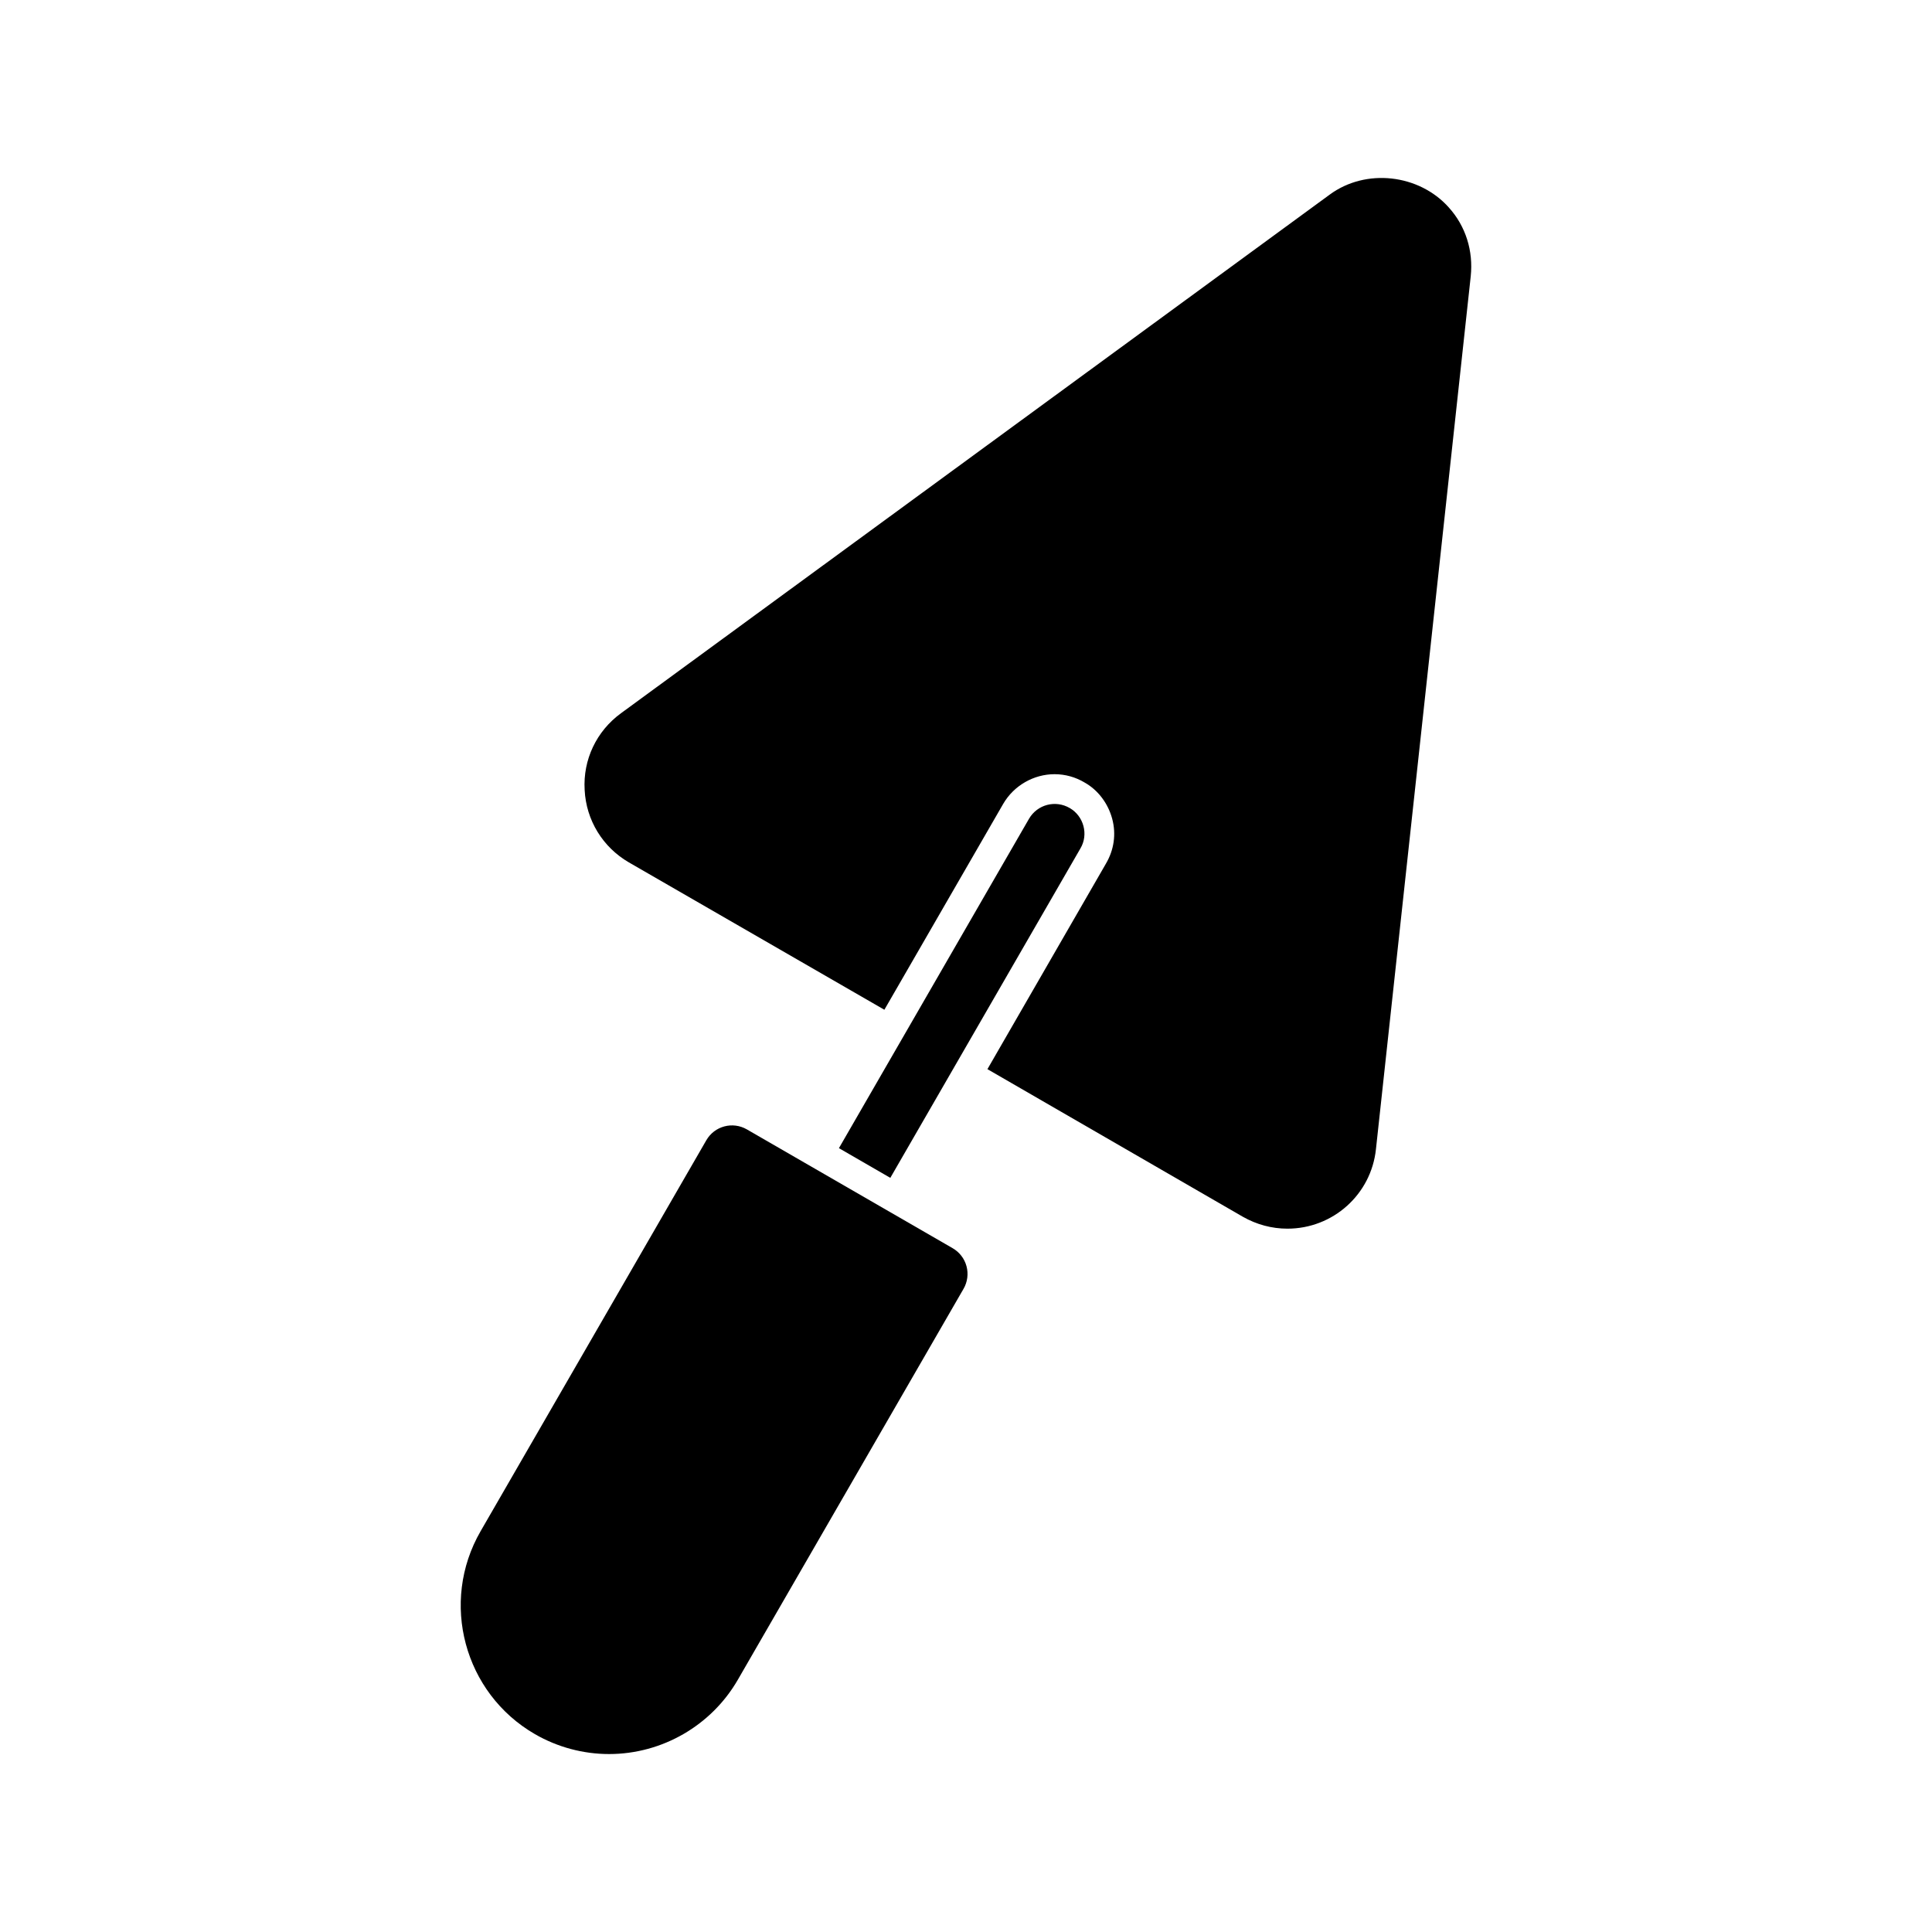 <?xml version="1.0" encoding="UTF-8"?>
<!-- Uploaded to: SVG Repo, www.svgrepo.com, Generator: SVG Repo Mixer Tools -->
<svg fill="#000000" width="800px" height="800px" version="1.1" viewBox="144 144 512 512" xmlns="http://www.w3.org/2000/svg">
 <g>
  <path d="m527.94 198.97c-7.871-8.816-21.961-10.469-31.566-3.387l-187.83 137.45c-6.457 4.723-10.078 12.281-9.605 20.309 0.395 8.027 4.801 15.191 11.73 19.207l67.699 39.047 31.488-54.555c2.832-4.879 8.109-7.871 13.617-7.871 2.836 0 5.59 0.785 7.949 2.203 3.543 1.969 6.219 5.512 7.32 9.605 1.102 4.094 0.473 8.266-1.652 11.887l-31.41 54.473 67.699 39.125c3.621 2.047 7.637 3.148 11.809 3.148 12.043 0 22.199-9.051 23.457-21.098l25.113-231.28c0.715-6.769-1.332-13.301-5.82-18.262z"/>
  <path d="m396.47 474.79-54.539-31.488c-3.781-2.176-8.578-0.891-10.754 2.883l-59.82 103.61c-10.848 18.805-4.383 42.918 14.41 53.773 5.981 3.453 12.777 5.273 19.648 5.273 14.035 0 27.105-7.543 34.117-19.688l59.82-103.61c1.043-1.805 1.324-3.961 0.785-5.973-0.539-2.016-1.859-3.734-3.668-4.781z"/>
  <path d="m427.49 358.14c-3.777-2.203-8.582-0.945-10.785 2.832l-50.379 87.301 13.617 7.871 50.379-87.301c2.207-3.695 0.871-8.578-2.832-10.703z"/>
 </g>
</svg>